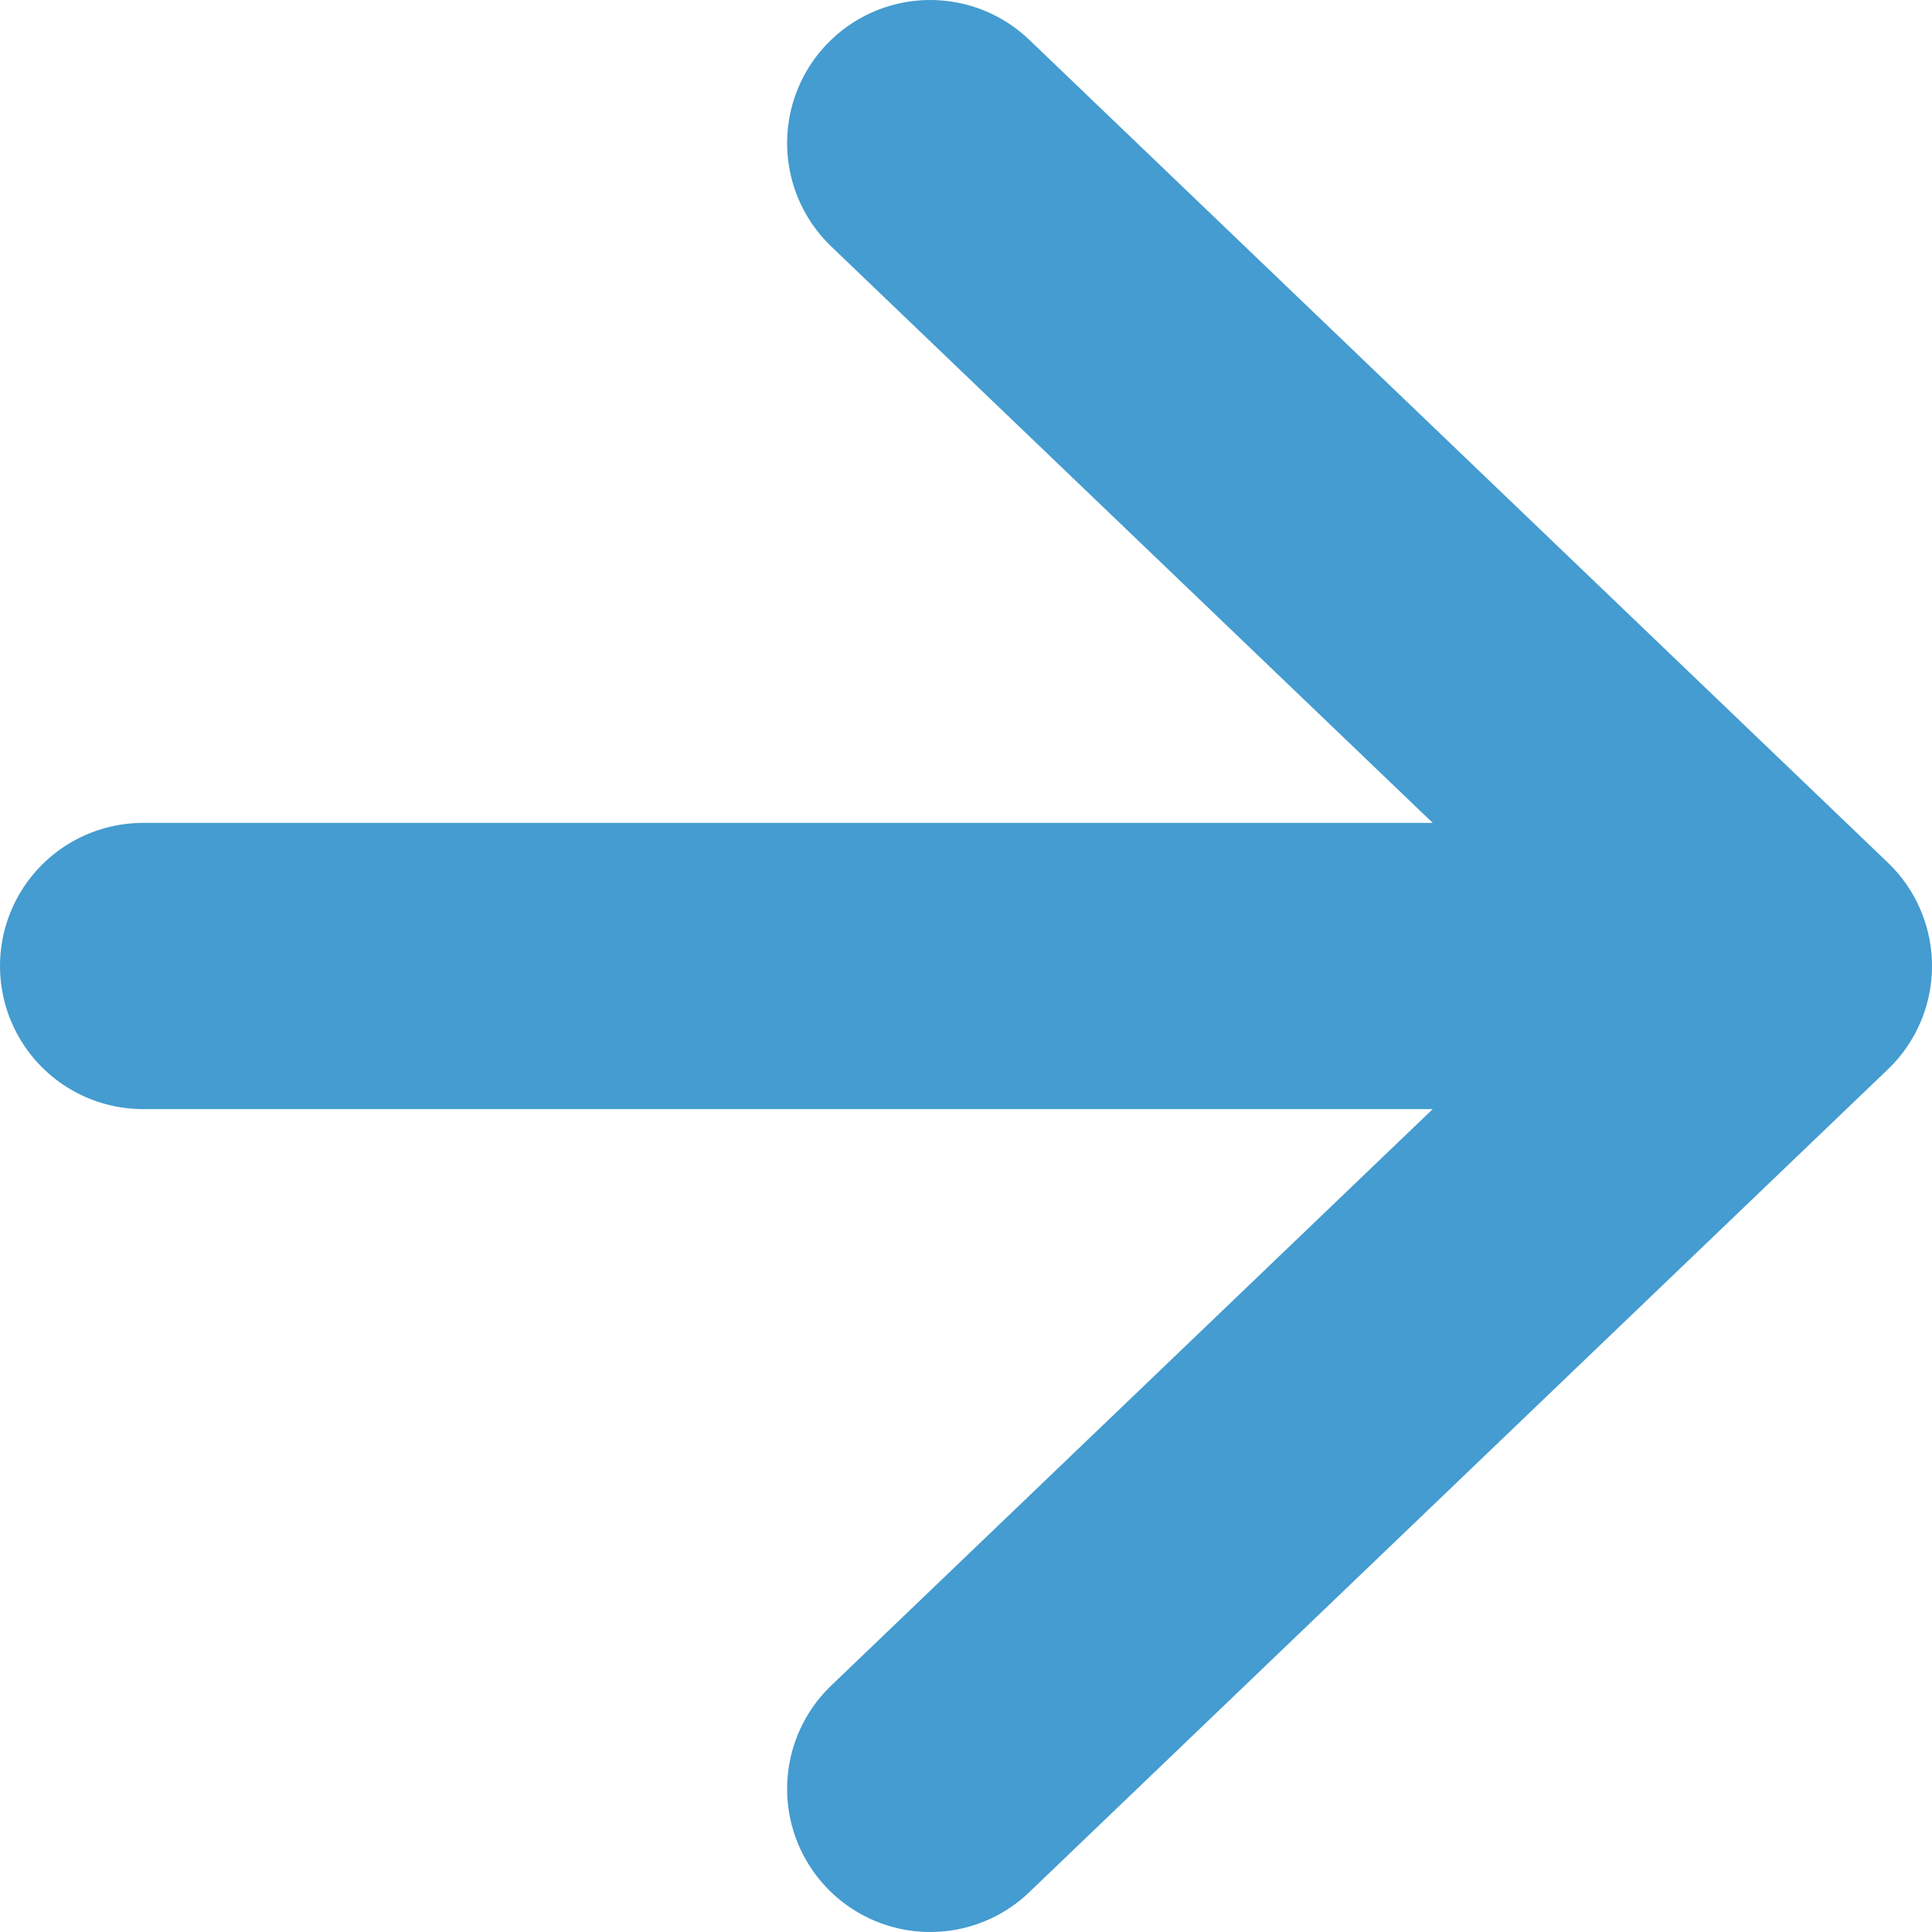 <svg width="54" height="54" viewBox="0 0 54 54" fill="none" xmlns="http://www.w3.org/2000/svg">
<path d="M4 27H50M50 27L26 4M50 27L26 50" stroke="#449CD0" stroke-width="8" stroke-linecap="round" stroke-linejoin="round"/>
</svg>

